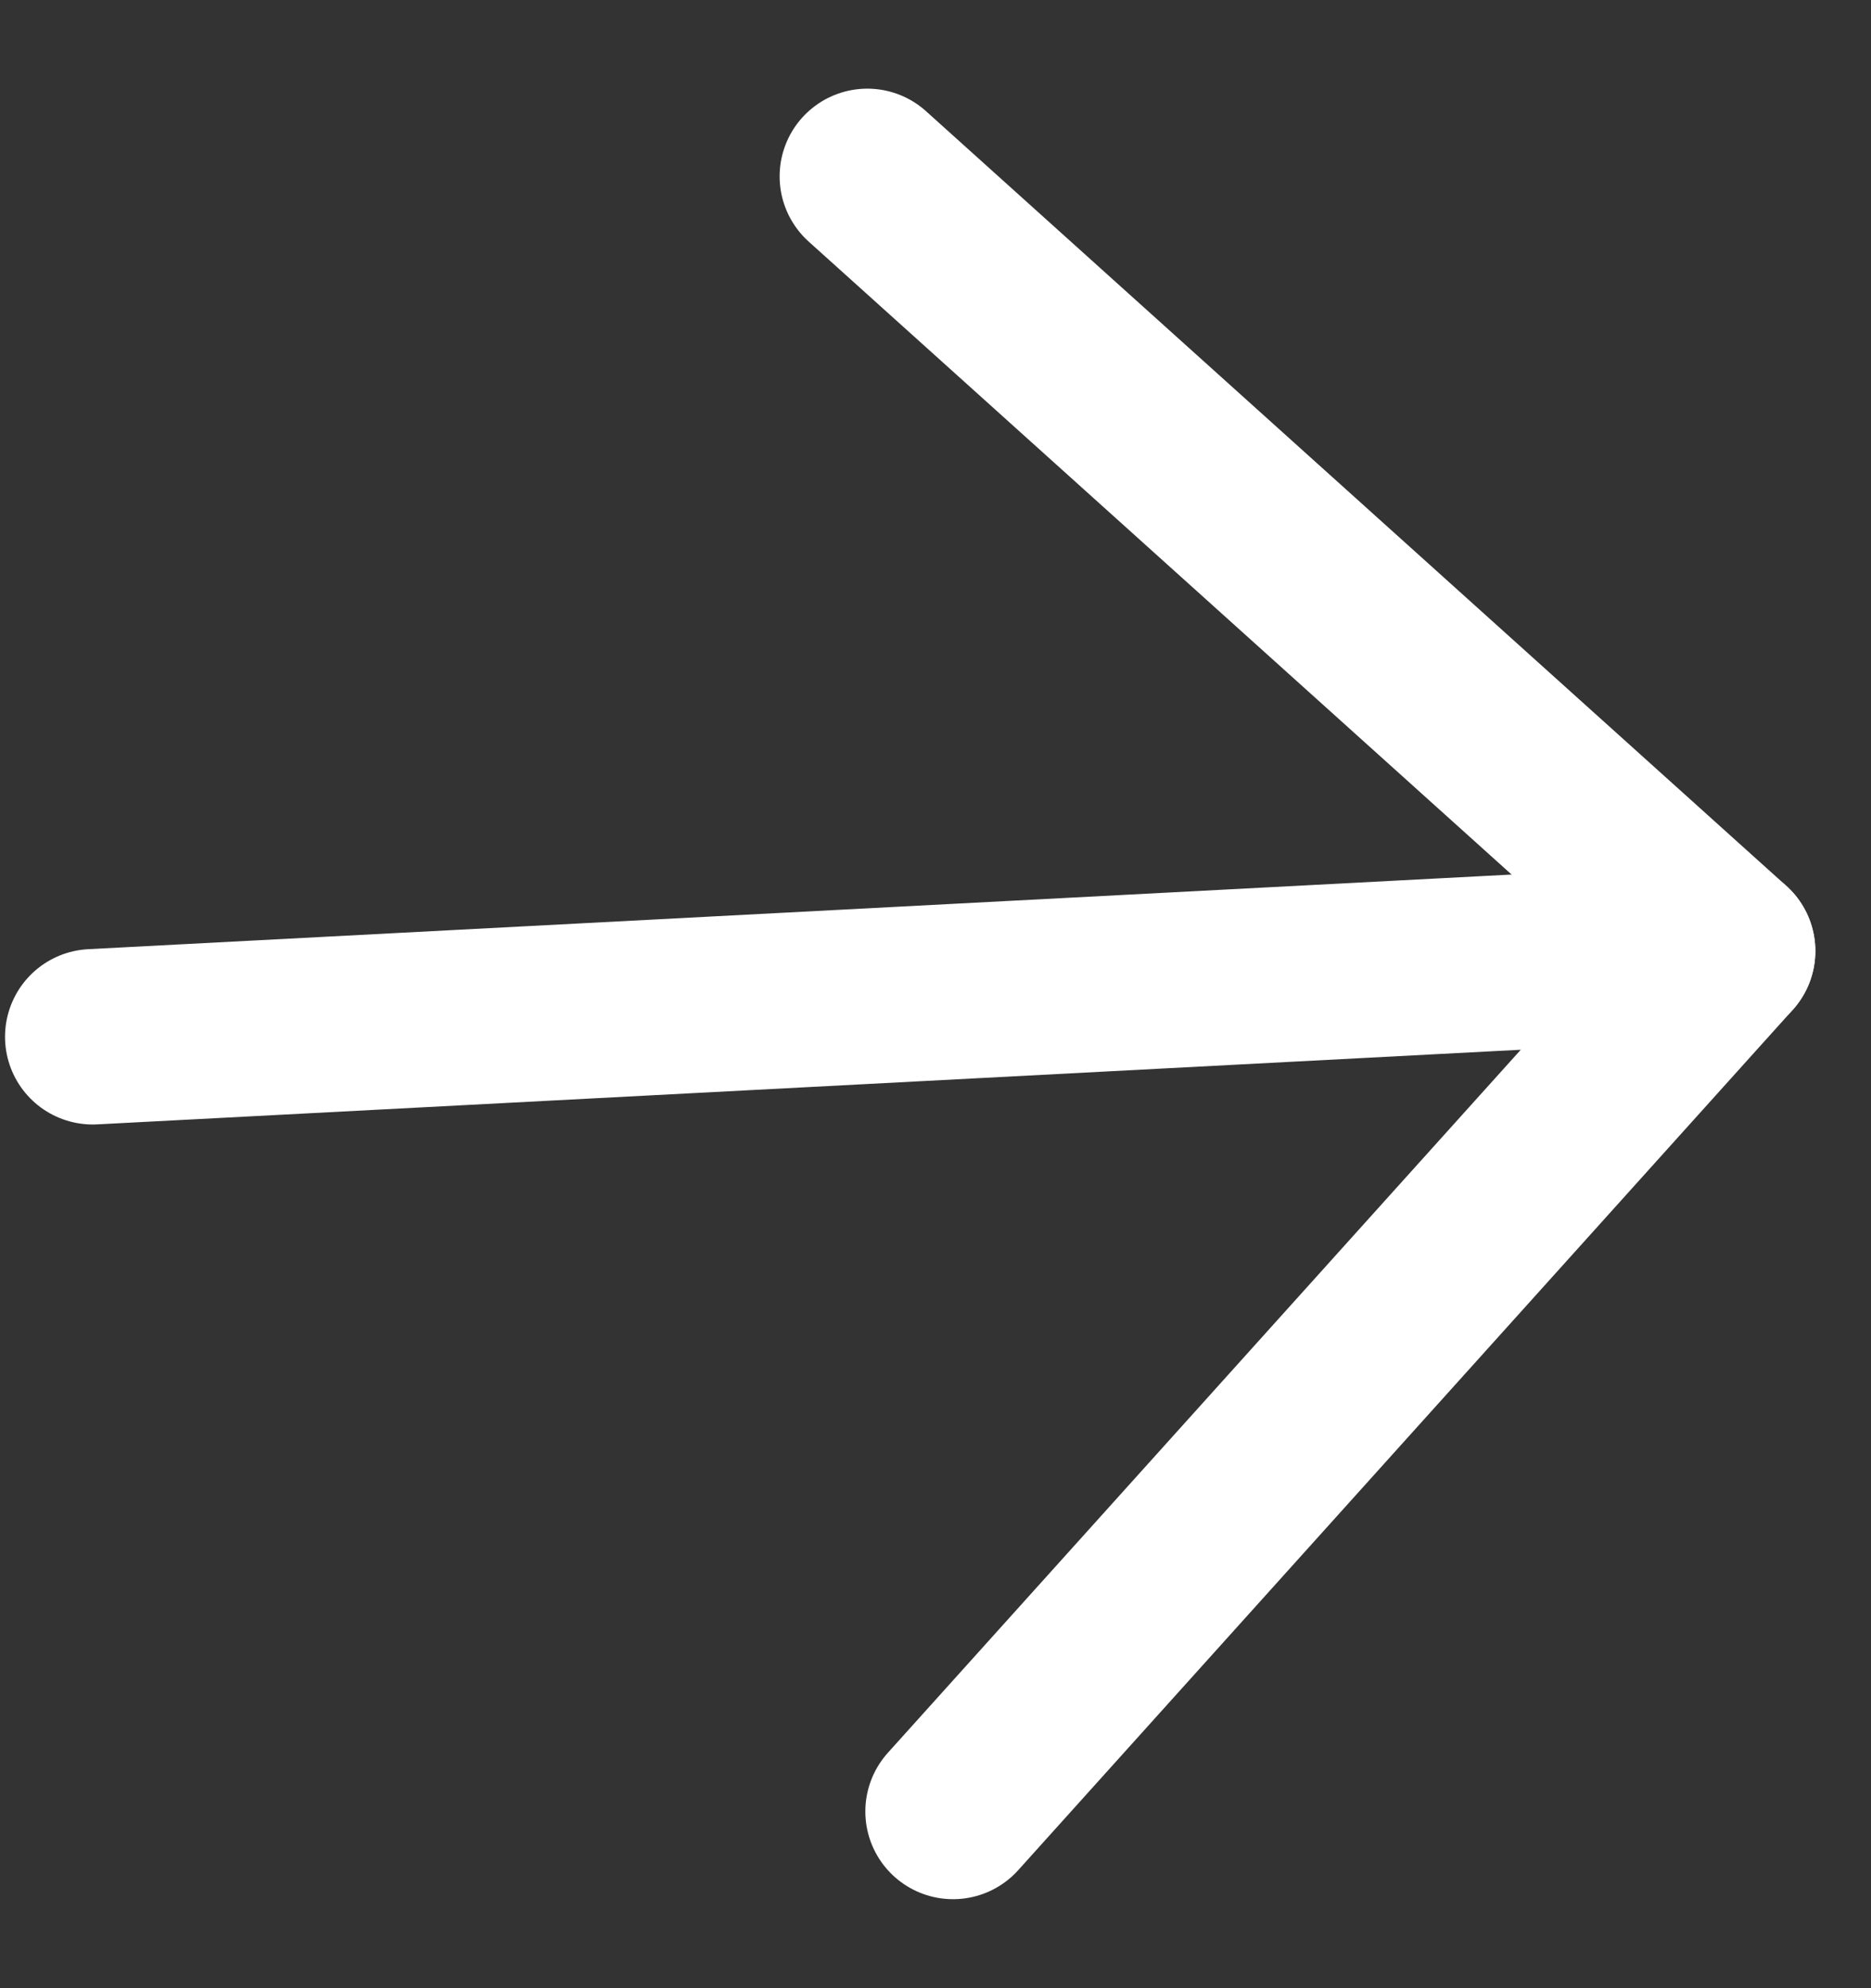<svg width="16" height="17" viewBox="0 0 16 17" fill="none" xmlns="http://www.w3.org/2000/svg">
<rect x="0" y="0" width="16" height="17" fill="#333333" stroke="none"/>
<path d="M0.793 8.865L14.774 8.132" stroke="white" stroke-width="1.5" stroke-linecap="round" stroke-linejoin="round"/>
<path d="M7.417 1.508L14.774 8.132L8.15 15.489" stroke="white" stroke-width="1.5" stroke-linecap="round" stroke-linejoin="round"/>
</svg>
